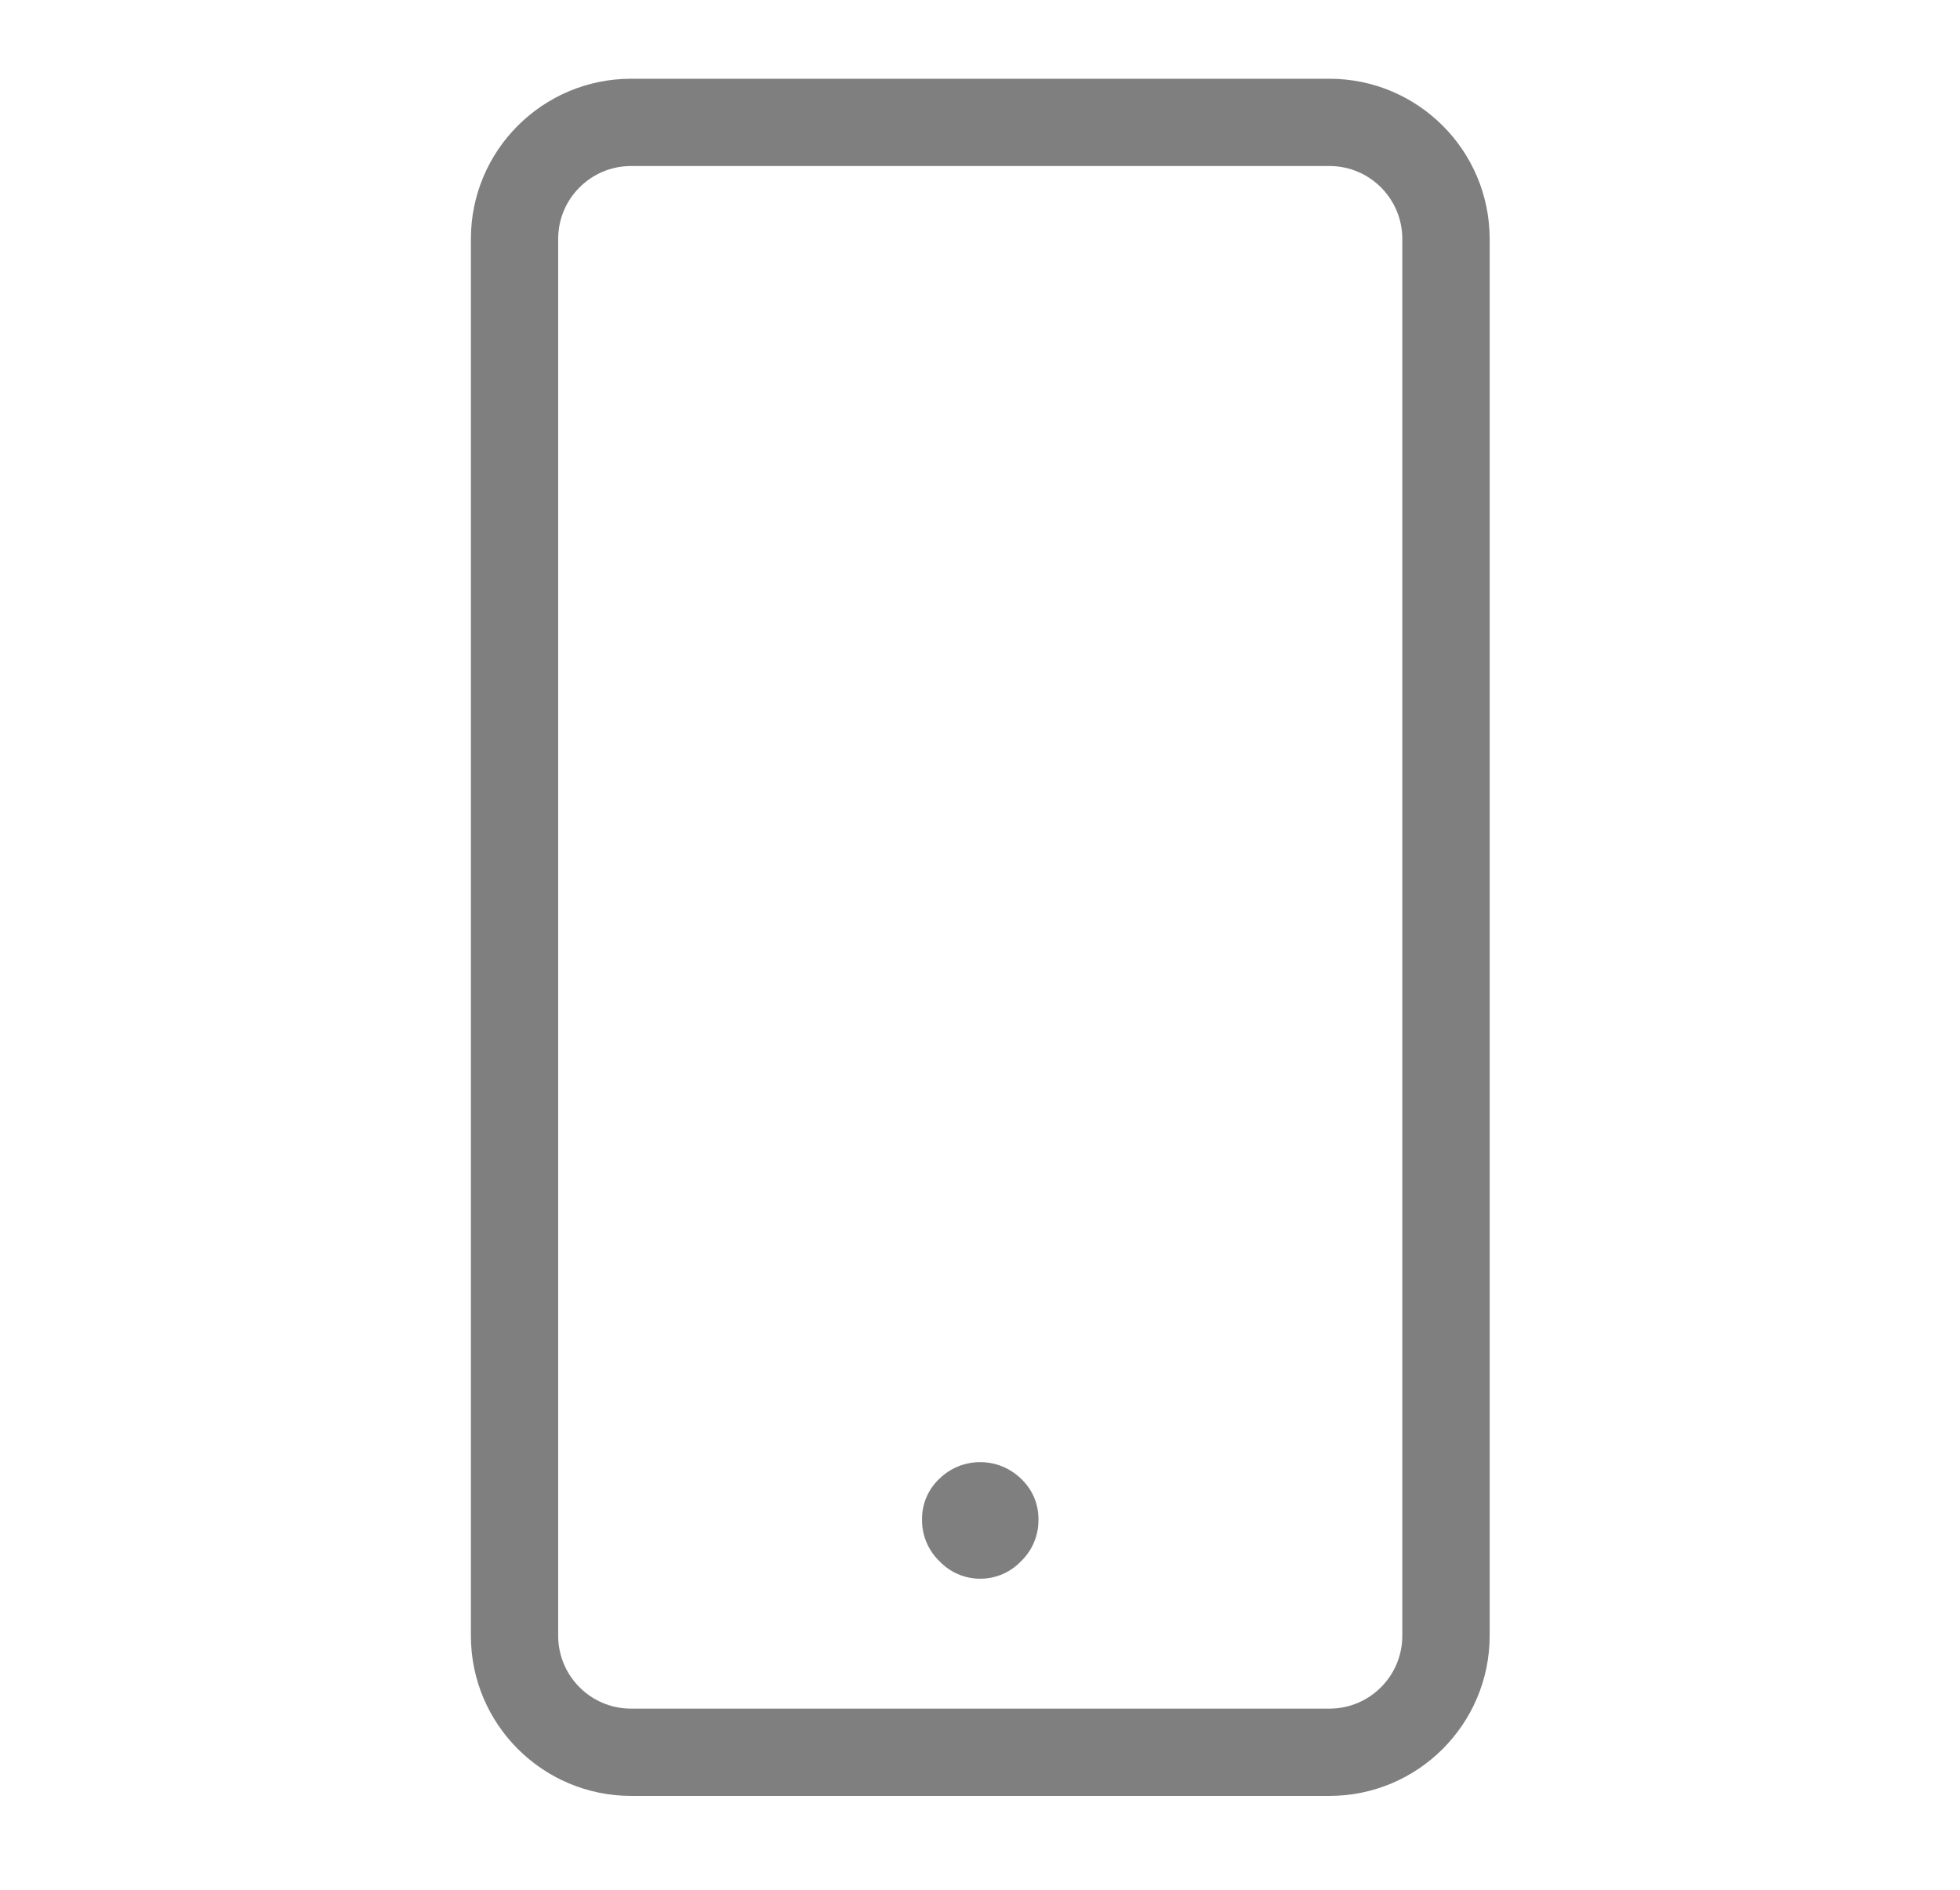 <svg width="28" height="27" viewBox="0 0 28 27" fill="none" xmlns="http://www.w3.org/2000/svg">
<path d="M18.994 1.125H9.014C7.751 1.127 6.728 2.149 6.727 3.412V23.372C6.728 24.634 7.751 25.657 9.014 25.659H18.994C20.256 25.657 21.279 24.634 21.281 23.372V3.412C21.279 2.149 20.256 1.127 18.994 1.125ZM20.033 23.372C20.032 23.946 19.567 24.411 18.994 24.412H9.014C8.44 24.411 7.975 23.946 7.974 23.372V3.412C7.975 2.838 8.44 2.373 9.014 2.372H18.994C19.567 2.373 20.032 2.838 20.033 3.412V23.372ZM13.421 21.126C13.268 21.27 13.172 21.473 13.172 21.699C13.172 21.703 13.172 21.706 13.172 21.709C13.172 21.713 13.172 21.716 13.172 21.72C13.172 21.951 13.268 22.159 13.421 22.306C13.568 22.46 13.774 22.556 14.004 22.556C14.233 22.556 14.439 22.46 14.585 22.307C14.74 22.159 14.835 21.95 14.835 21.719C14.835 21.716 14.835 21.712 14.835 21.709C14.835 21.706 14.835 21.704 14.835 21.701C14.835 21.474 14.739 21.27 14.586 21.127L14.585 21.126C14.434 20.98 14.23 20.89 14.003 20.89C13.776 20.89 13.571 20.98 13.421 21.126L13.421 21.126Z" fill="black" fill-opacity="0.5"></path>
</svg>
